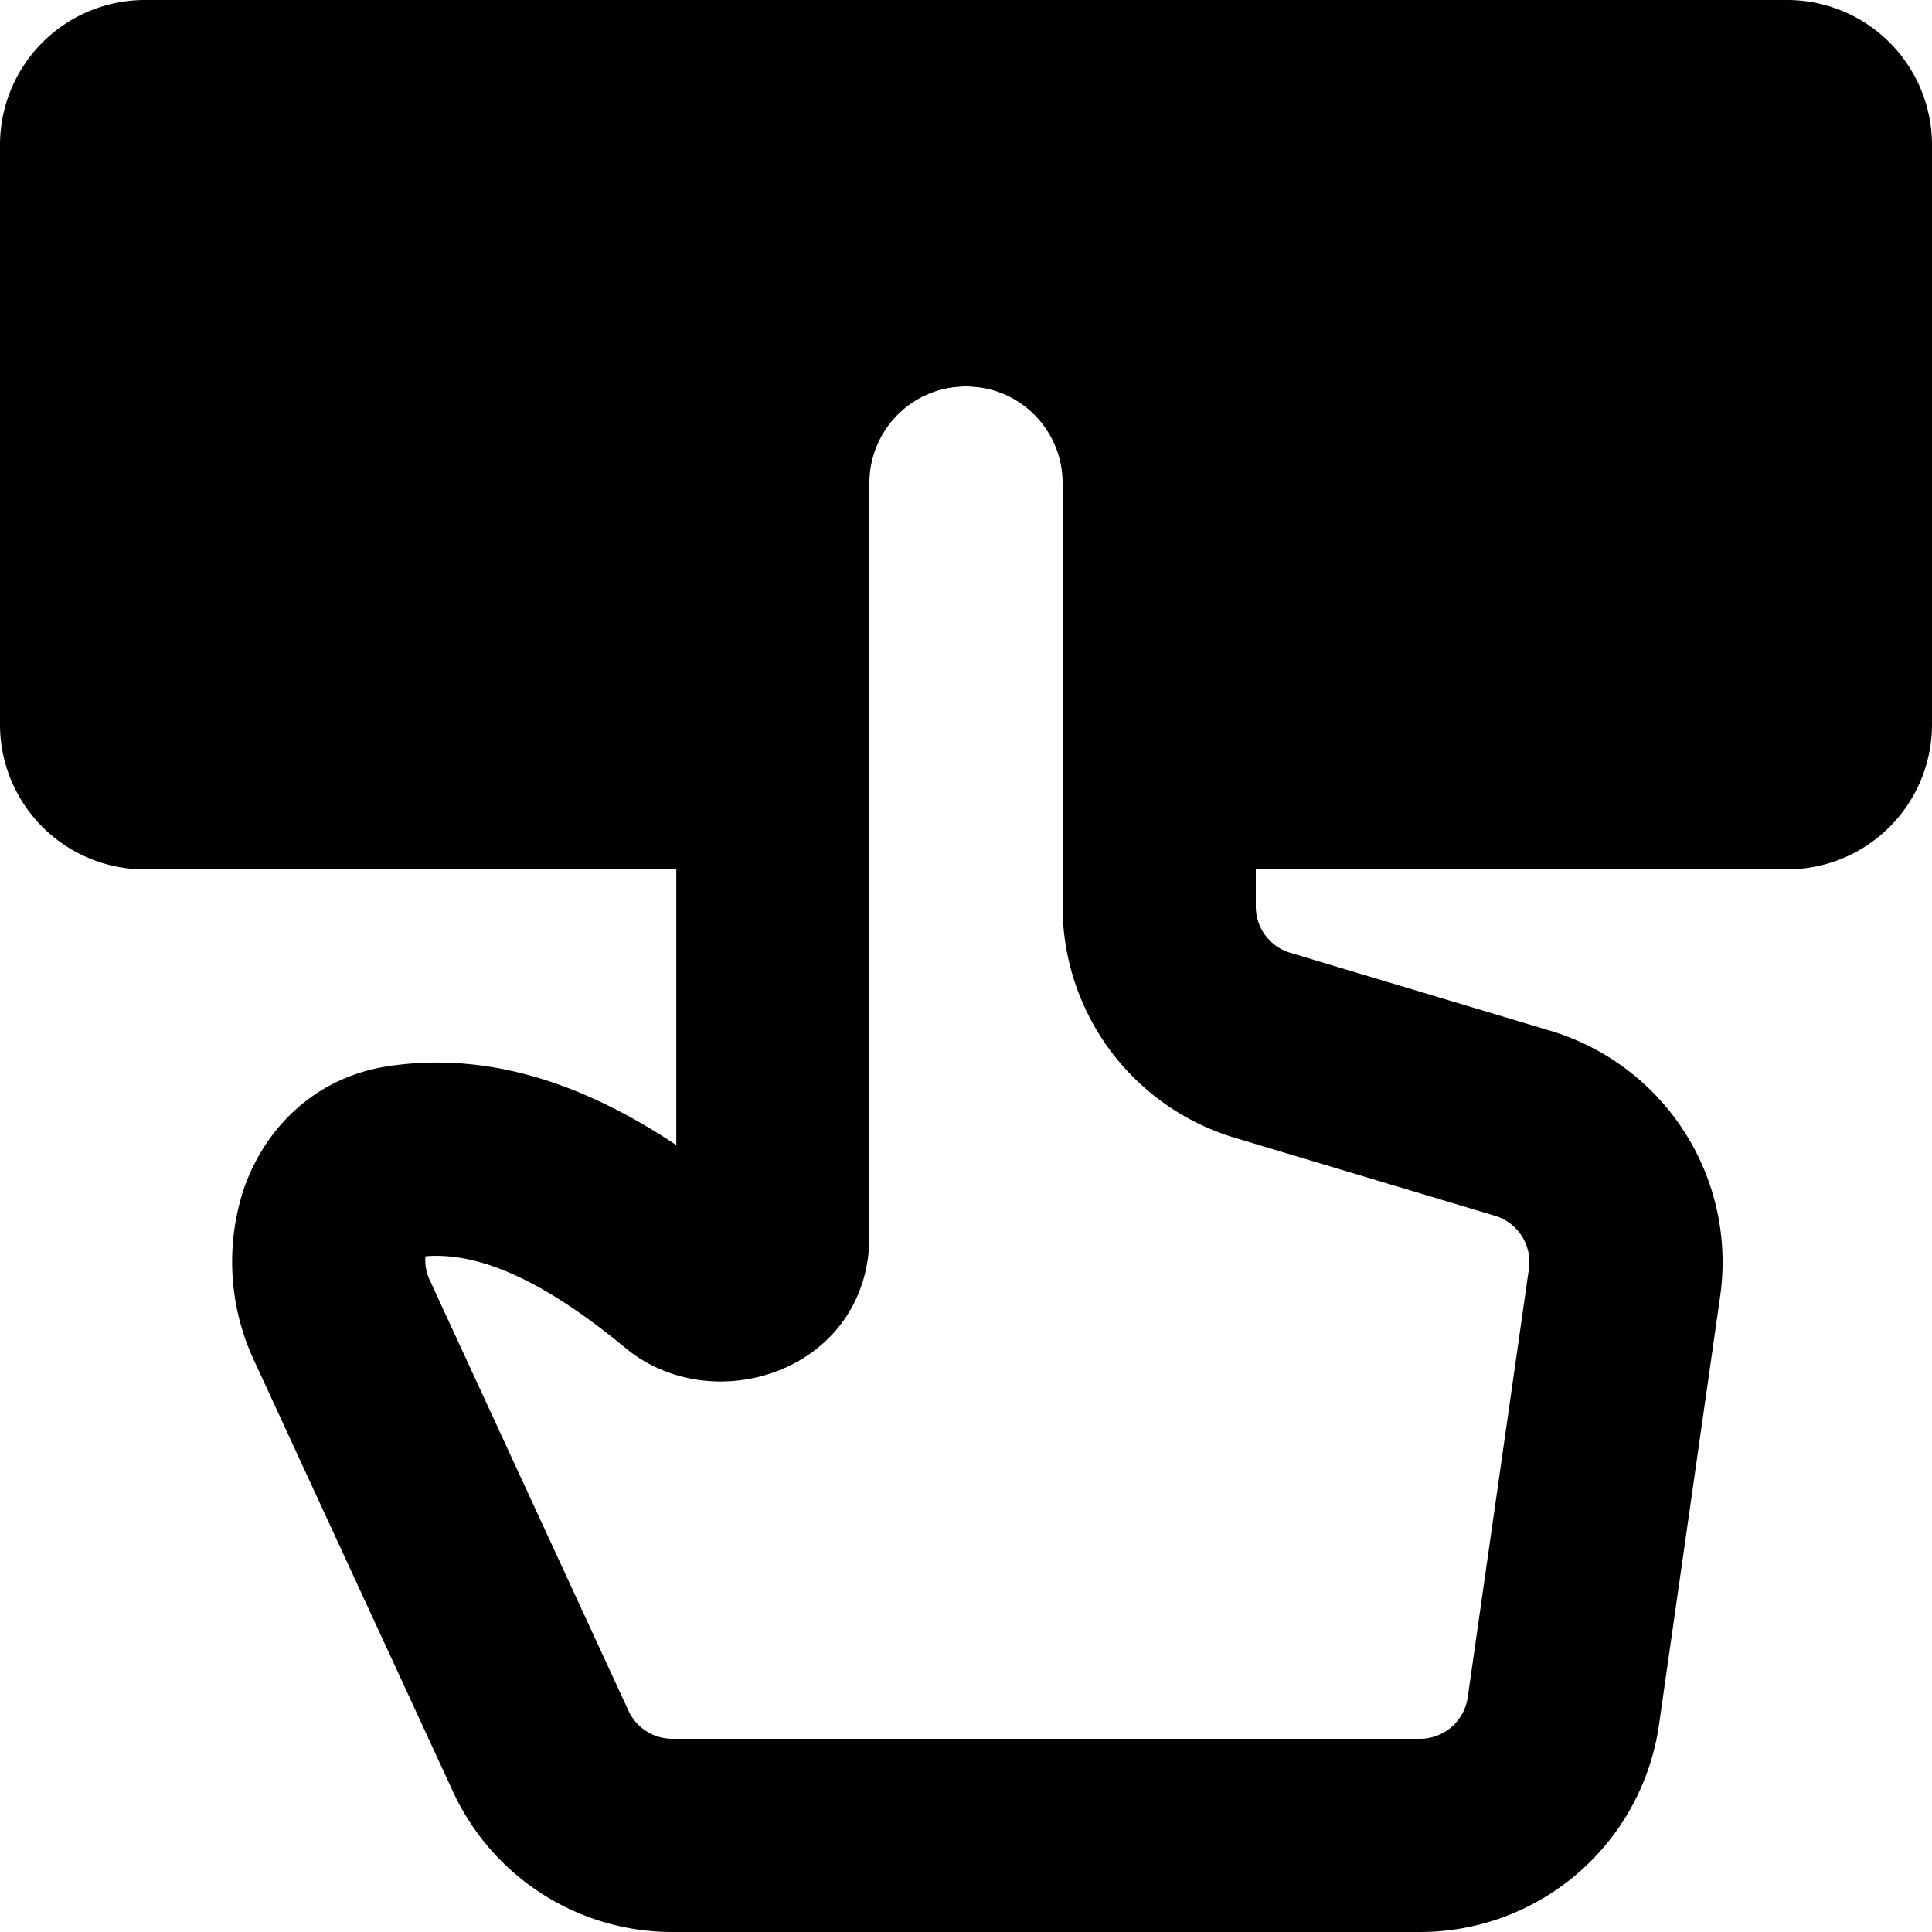 <svg viewBox="0 0 20 20" xmlns="http://www.w3.org/2000/svg"><path d="M0 1.5a1.5 1.5 0 0 1 1.5-1.5h17a1.5 1.5 0 0 1 1.5 1.5v6a1.5 1.5 0 0 1-1.5 1.5h-5.889a1.5 1.5 0 0 1-1.5-1.5v-2.389a1.111 1.111 0 1 0-2.222 0v2.389a1.5 1.5 0 0 1-1.5 1.5h-5.889a1.5 1.5 0 0 1-1.5-1.5v-6z"/><path d="M7 5a3 3 0 0 1 6 0v4.384a.5.5 0 0 0 .356.479l2.695.808a2.5 2.5 0 0 1 1.756 2.748l-.633 4.435a2.5 2.5 0 0 1-2.475 2.146h-7.739a2.5 2.5 0 0 1-2.27-1.452l-2.06-4.464a2.417 2.417 0 0 1-.106-1.777c.21-.607.719-1.16 1.516-1.273 1.035-.148 2.016.191 2.961.82v-6.854zm3-1a1 1 0 0 0-1 1v7.793c0 1.39-1.609 1.921-2.527 1.16-.947-.784-1.59-.987-2.069-.948a.486.486 0 0 0 .042.241l2.06 4.463a.5.5 0 0 0 .454.291h7.74a.5.5 0 0 0 .494-.43l.633-4.434a.5.5 0 0 0-.35-.55l-2.695-.808a2.5 2.5 0 0 1-1.782-2.394v-4.384a1 1 0 0 0-1-1z"/></svg>